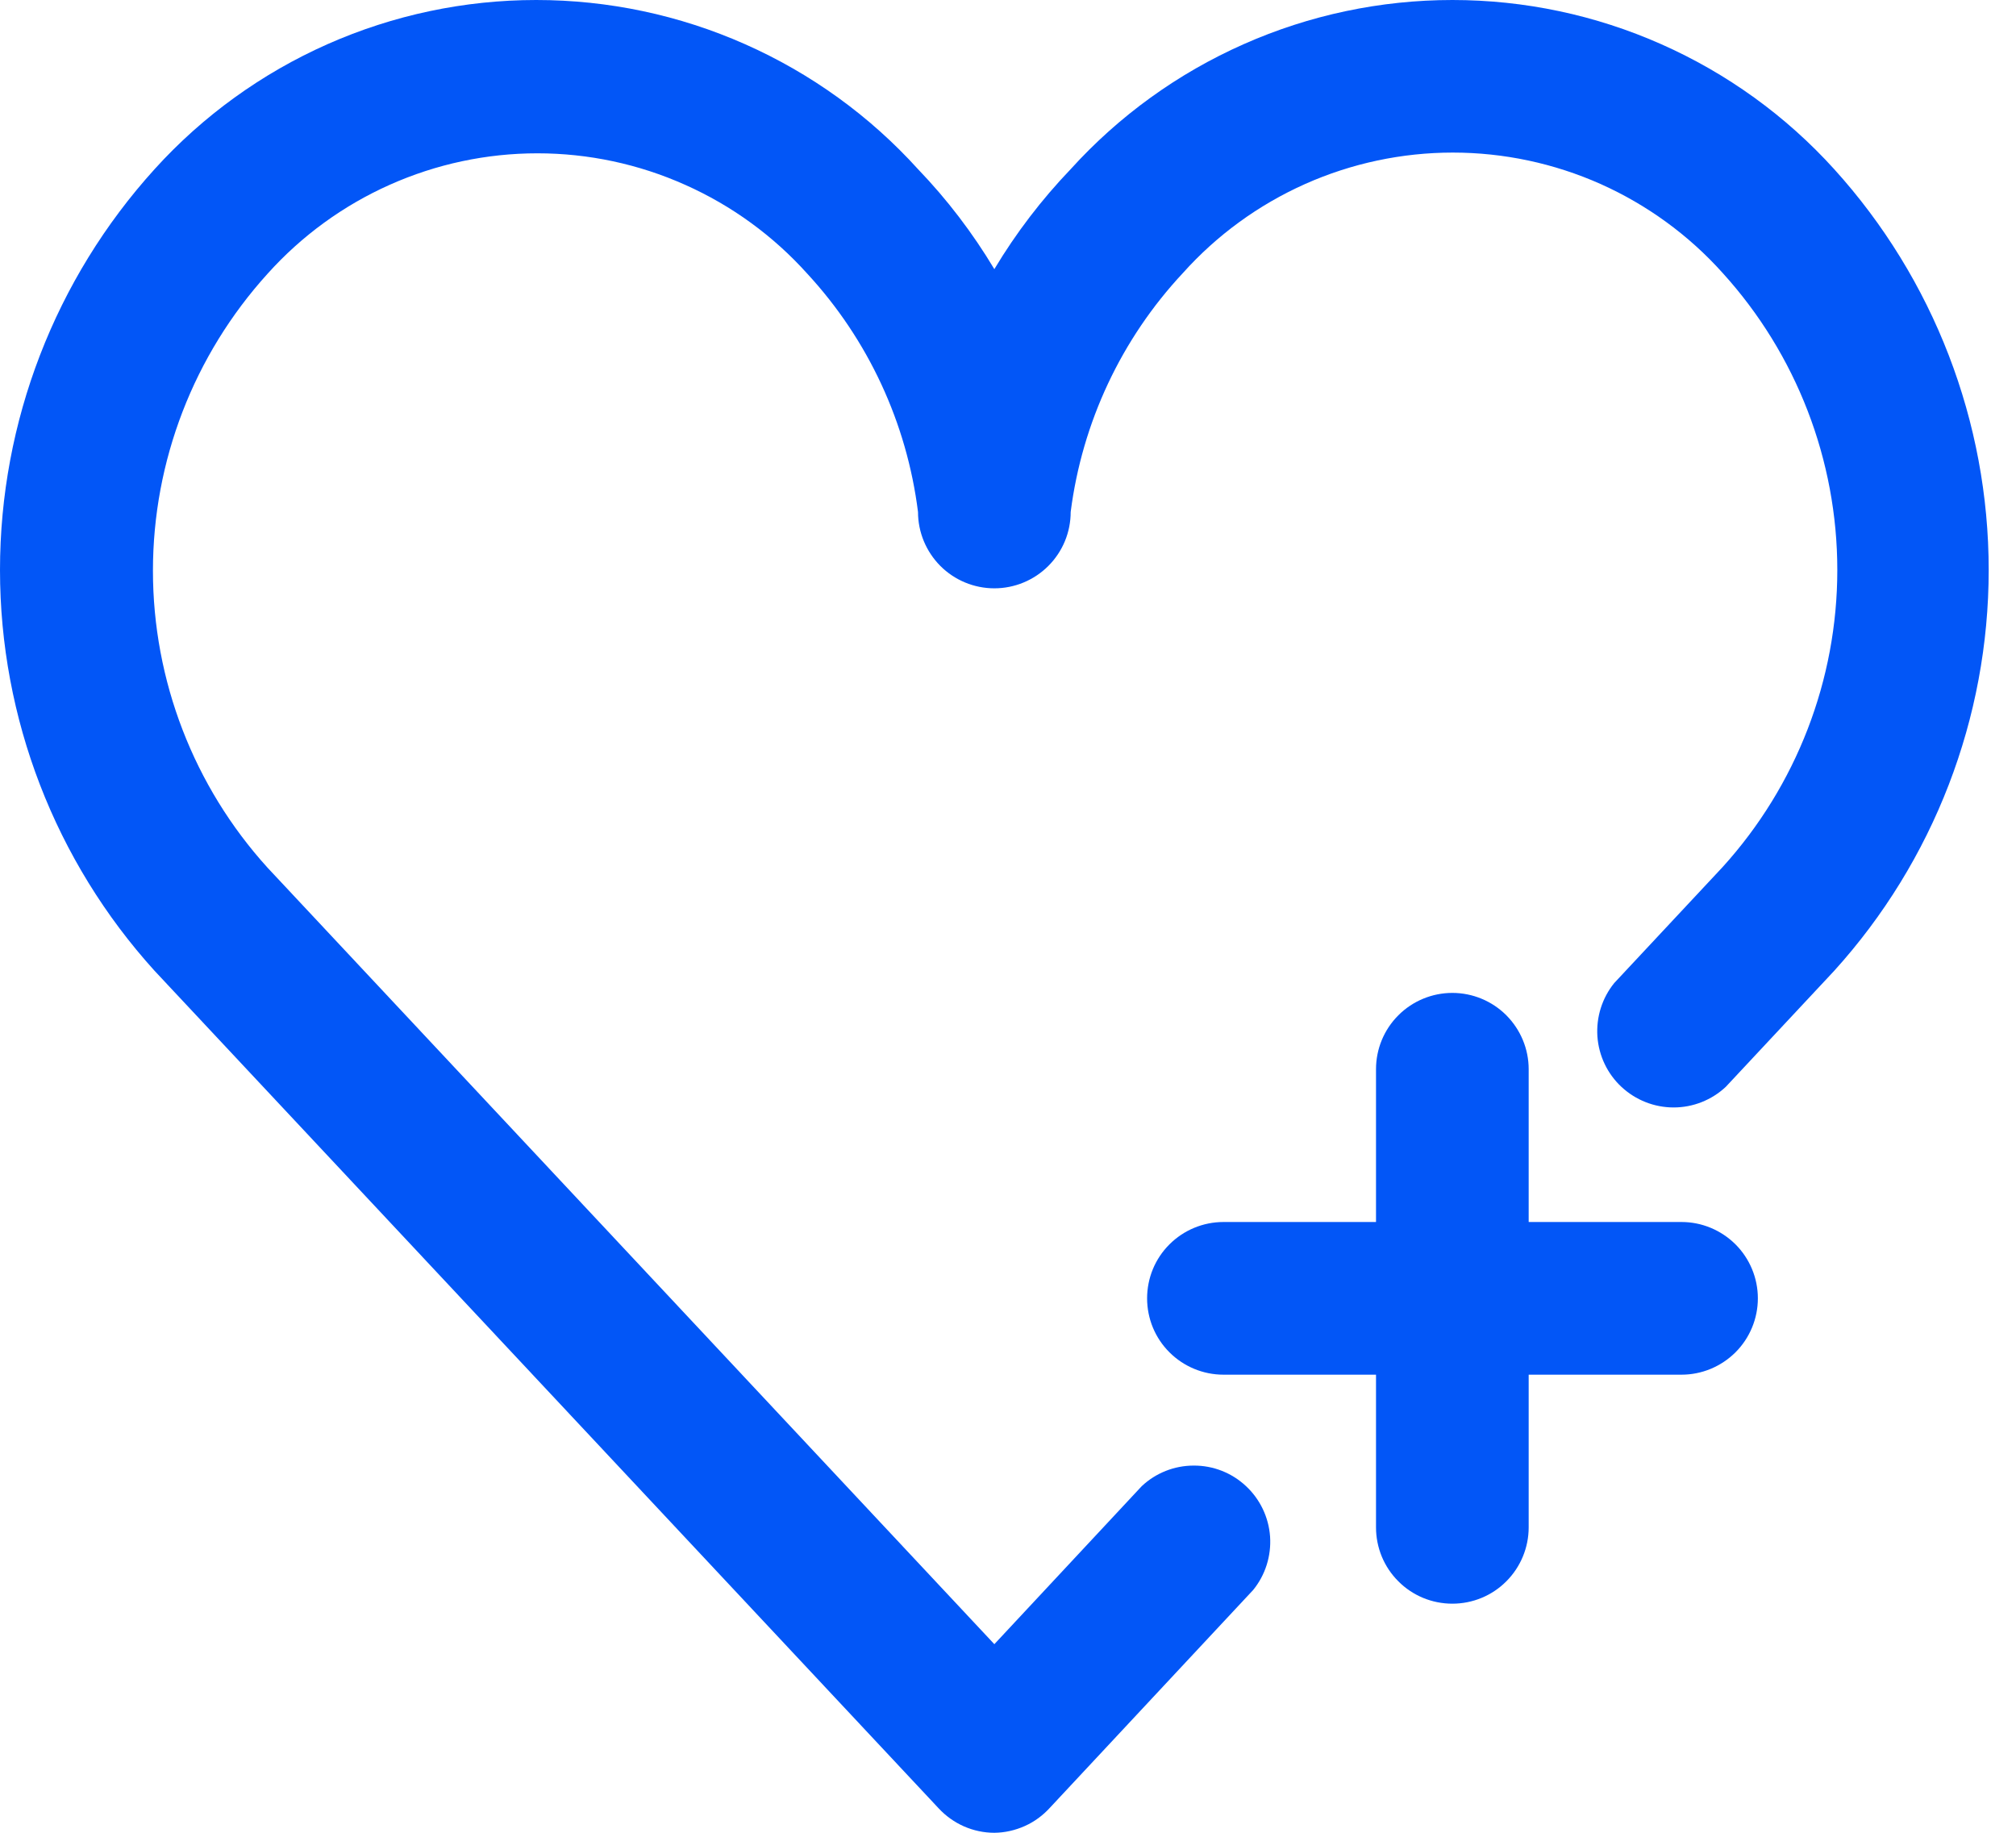 <svg width="22" height="20" viewBox="0 0 22 20" fill="none" xmlns="http://www.w3.org/2000/svg">
<path d="M10.851 20C10.737 20 10.624 19.976 10.519 19.93C10.415 19.884 10.321 19.817 10.243 19.733L1.687 10.594C0.601 9.396 0 7.837 0 6.22C0 4.603 0.601 3.044 1.687 1.846C2.214 1.264 2.857 0.8 3.574 0.482C4.292 0.164 5.068 0 5.852 0C6.637 0 7.413 0.164 8.13 0.482C8.848 0.8 9.491 1.264 10.018 1.846C10.336 2.177 10.615 2.543 10.851 2.937C11.087 2.543 11.367 2.177 11.684 1.846C12.211 1.264 12.854 0.8 13.572 0.482C14.289 0.164 15.065 0 15.85 0C16.635 0 17.411 0.164 18.128 0.482C18.846 0.8 19.489 1.264 20.016 1.846C21.101 3.044 21.702 4.603 21.702 6.22C21.702 7.837 21.101 9.396 20.016 10.594L18.833 11.86C18.679 12.004 18.476 12.085 18.264 12.085C18.053 12.085 17.85 12.005 17.695 11.861C17.541 11.718 17.447 11.521 17.432 11.31C17.418 11.099 17.483 10.891 17.616 10.727L18.799 9.461C19.604 8.573 20.05 7.418 20.05 6.22C20.05 5.022 19.604 3.866 18.799 2.979C18.428 2.565 17.974 2.235 17.467 2.008C16.959 1.782 16.41 1.665 15.854 1.665C15.299 1.665 14.749 1.782 14.242 2.008C13.734 2.235 13.28 2.565 12.909 2.979C12.237 3.698 11.809 4.61 11.684 5.587C11.684 5.808 11.597 6.019 11.44 6.176C11.284 6.332 11.072 6.42 10.851 6.42C10.63 6.42 10.418 6.332 10.262 6.176C10.106 6.019 10.018 5.808 10.018 5.587C9.896 4.615 9.474 3.706 8.81 2.987C8.439 2.574 7.985 2.243 7.477 2.017C6.97 1.79 6.42 1.673 5.865 1.673C5.309 1.673 4.76 1.79 4.252 2.017C3.745 2.243 3.291 2.574 2.92 2.987C2.115 3.875 1.669 5.03 1.669 6.228C1.669 7.426 2.115 8.582 2.92 9.469L10.851 17.942L12.459 16.218C12.613 16.073 12.816 15.993 13.027 15.993C13.239 15.992 13.442 16.072 13.596 16.216C13.751 16.36 13.845 16.557 13.86 16.768C13.874 16.978 13.809 17.187 13.675 17.351L11.459 19.725C11.382 19.81 11.289 19.879 11.184 19.926C11.079 19.973 10.966 19.999 10.851 20Z" fill="#0256F7"/>
<path d="M18.35 15.001H13.351C13.13 15.001 12.918 14.913 12.762 14.757C12.605 14.601 12.518 14.389 12.518 14.168C12.518 13.947 12.605 13.735 12.762 13.579C12.918 13.423 13.13 13.335 13.351 13.335H18.35C18.571 13.335 18.782 13.423 18.939 13.579C19.095 13.735 19.183 13.947 19.183 14.168C19.183 14.389 19.095 14.601 18.939 14.757C18.782 14.913 18.571 15.001 18.35 15.001Z" fill="#0256F7"/>
<path d="M15.849 17.5C15.628 17.5 15.416 17.413 15.26 17.256C15.103 17.1 15.016 16.888 15.016 16.667V11.668C15.016 11.447 15.103 11.236 15.26 11.079C15.416 10.923 15.628 10.835 15.849 10.835C16.07 10.835 16.282 10.923 16.438 11.079C16.594 11.236 16.682 11.447 16.682 11.668V16.667C16.682 16.888 16.594 17.1 16.438 17.256C16.282 17.413 16.07 17.5 15.849 17.5Z" fill="#0256F7"/>
</svg>
